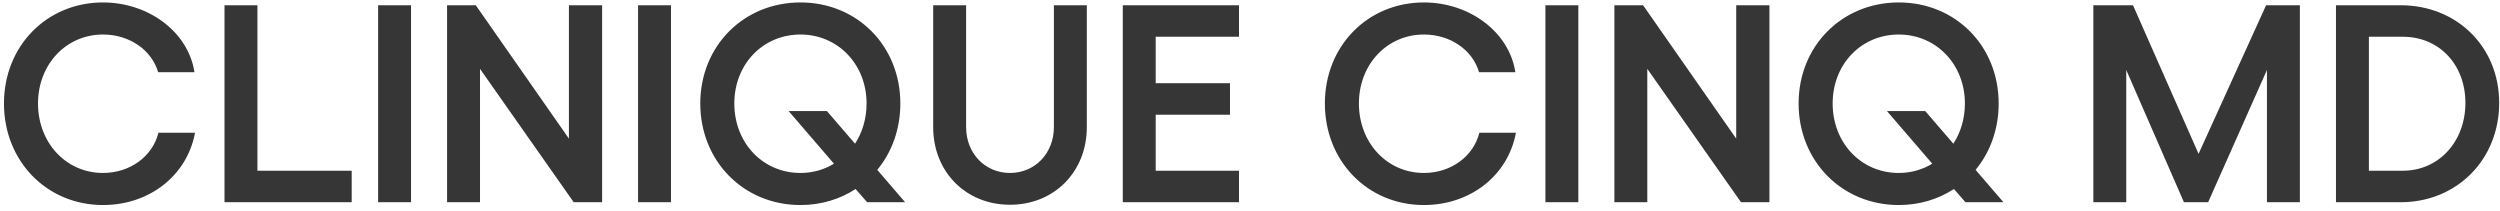 <svg width="343" height="29" viewBox="0 0 343 29" fill="none" xmlns="http://www.w3.org/2000/svg">
<path d="M14.133 28.131C6.412 28.131 0.544 22.108 0.544 14.194C0.544 6.318 6.412 0.335 14.133 0.335C20.349 0.335 25.831 4.35 26.68 9.909H21.7C20.812 6.859 17.762 4.736 14.133 4.736C9.076 4.736 5.216 8.828 5.216 14.194C5.216 19.599 9.076 23.73 14.133 23.73C17.801 23.73 20.928 21.491 21.739 18.209H26.758C25.677 24.077 20.503 28.131 14.133 28.131ZM30.802 0.721H35.319V23.421H48.252V27.745H30.802V0.721ZM51.877 0.721H56.394V27.745H51.877V0.721ZM61.34 0.721H65.278L78.056 19.02V0.721H82.611V27.745H78.712L65.857 9.446V27.745H61.34V0.721ZM87.542 0.721H92.059V27.745H87.542V0.721ZM118.971 27.745L117.389 25.93C115.265 27.32 112.679 28.131 109.822 28.131C102.023 28.131 96.078 22.108 96.078 14.194C96.078 6.318 102.023 0.335 109.822 0.335C117.62 0.335 123.527 6.318 123.527 14.194C123.527 17.707 122.369 20.873 120.361 23.305L124.183 27.745H118.971ZM100.749 14.194C100.749 19.599 104.649 23.73 109.822 23.73C111.52 23.73 113.103 23.266 114.416 22.456L108.2 15.236H113.451L117.311 19.715C118.315 18.17 118.894 16.279 118.894 14.194C118.894 8.828 114.956 4.736 109.822 4.736C104.649 4.736 100.749 8.828 100.749 14.194ZM138.572 28.092C132.511 28.092 128.033 23.575 128.033 17.437V0.721H132.549V17.437C132.549 21.027 135.136 23.73 138.572 23.73C142.008 23.73 144.594 21.027 144.594 17.437V0.721H149.111V17.437C149.111 23.575 144.633 28.092 138.572 28.092ZM154.046 0.721H169.99V5.044H158.563V11.414H168.755V15.738H158.563V23.421H169.99V27.745H154.046V0.721ZM195.361 28.131C187.64 28.131 181.772 22.108 181.772 14.194C181.772 6.318 187.64 0.335 195.361 0.335C201.577 0.335 207.059 4.35 207.908 9.909H202.928C202.04 6.859 198.99 4.736 195.361 4.736C190.304 4.736 186.443 8.828 186.443 14.194C186.443 19.599 190.304 23.73 195.361 23.73C199.029 23.73 202.156 21.491 202.967 18.209H207.985C206.905 24.077 201.731 28.131 195.361 28.131ZM212.03 0.721H216.547V27.745H212.03V0.721ZM221.493 0.721H225.431L238.209 19.02V0.721H242.765V27.745H238.865L226.01 9.446V27.745H221.493V0.721ZM269.662 27.745L268.079 25.93C265.956 27.32 263.369 28.131 260.512 28.131C252.714 28.131 246.768 22.108 246.768 14.194C246.768 6.318 252.714 0.335 260.512 0.335C268.31 0.335 274.217 6.318 274.217 14.194C274.217 17.707 273.059 20.873 271.051 23.305L274.873 27.745H269.662ZM251.44 14.194C251.44 19.599 255.339 23.73 260.512 23.73C262.211 23.73 263.794 23.266 265.106 22.456L258.891 15.236H264.141L268.002 19.715C269.005 18.17 269.584 16.279 269.584 14.194C269.584 8.828 265.647 4.736 260.512 4.736C255.339 4.736 251.44 8.828 251.44 14.194ZM287.206 27.745V0.721H292.649L301.644 21.105L310.909 0.721H315.542V27.745H311.025V9.6L302.957 27.745H299.637L291.722 9.6V27.745H287.206ZM329.375 0.721C337.057 0.721 342.887 6.396 342.887 14.117C342.887 21.915 337.057 27.745 329.375 27.745H320.495V0.721H329.375ZM325.012 23.421H329.684C334.586 23.421 338.254 19.444 338.254 14.117C338.254 8.828 334.625 5.044 329.684 5.044H325.012V23.421Z" fill="#363636"/>
</svg>
